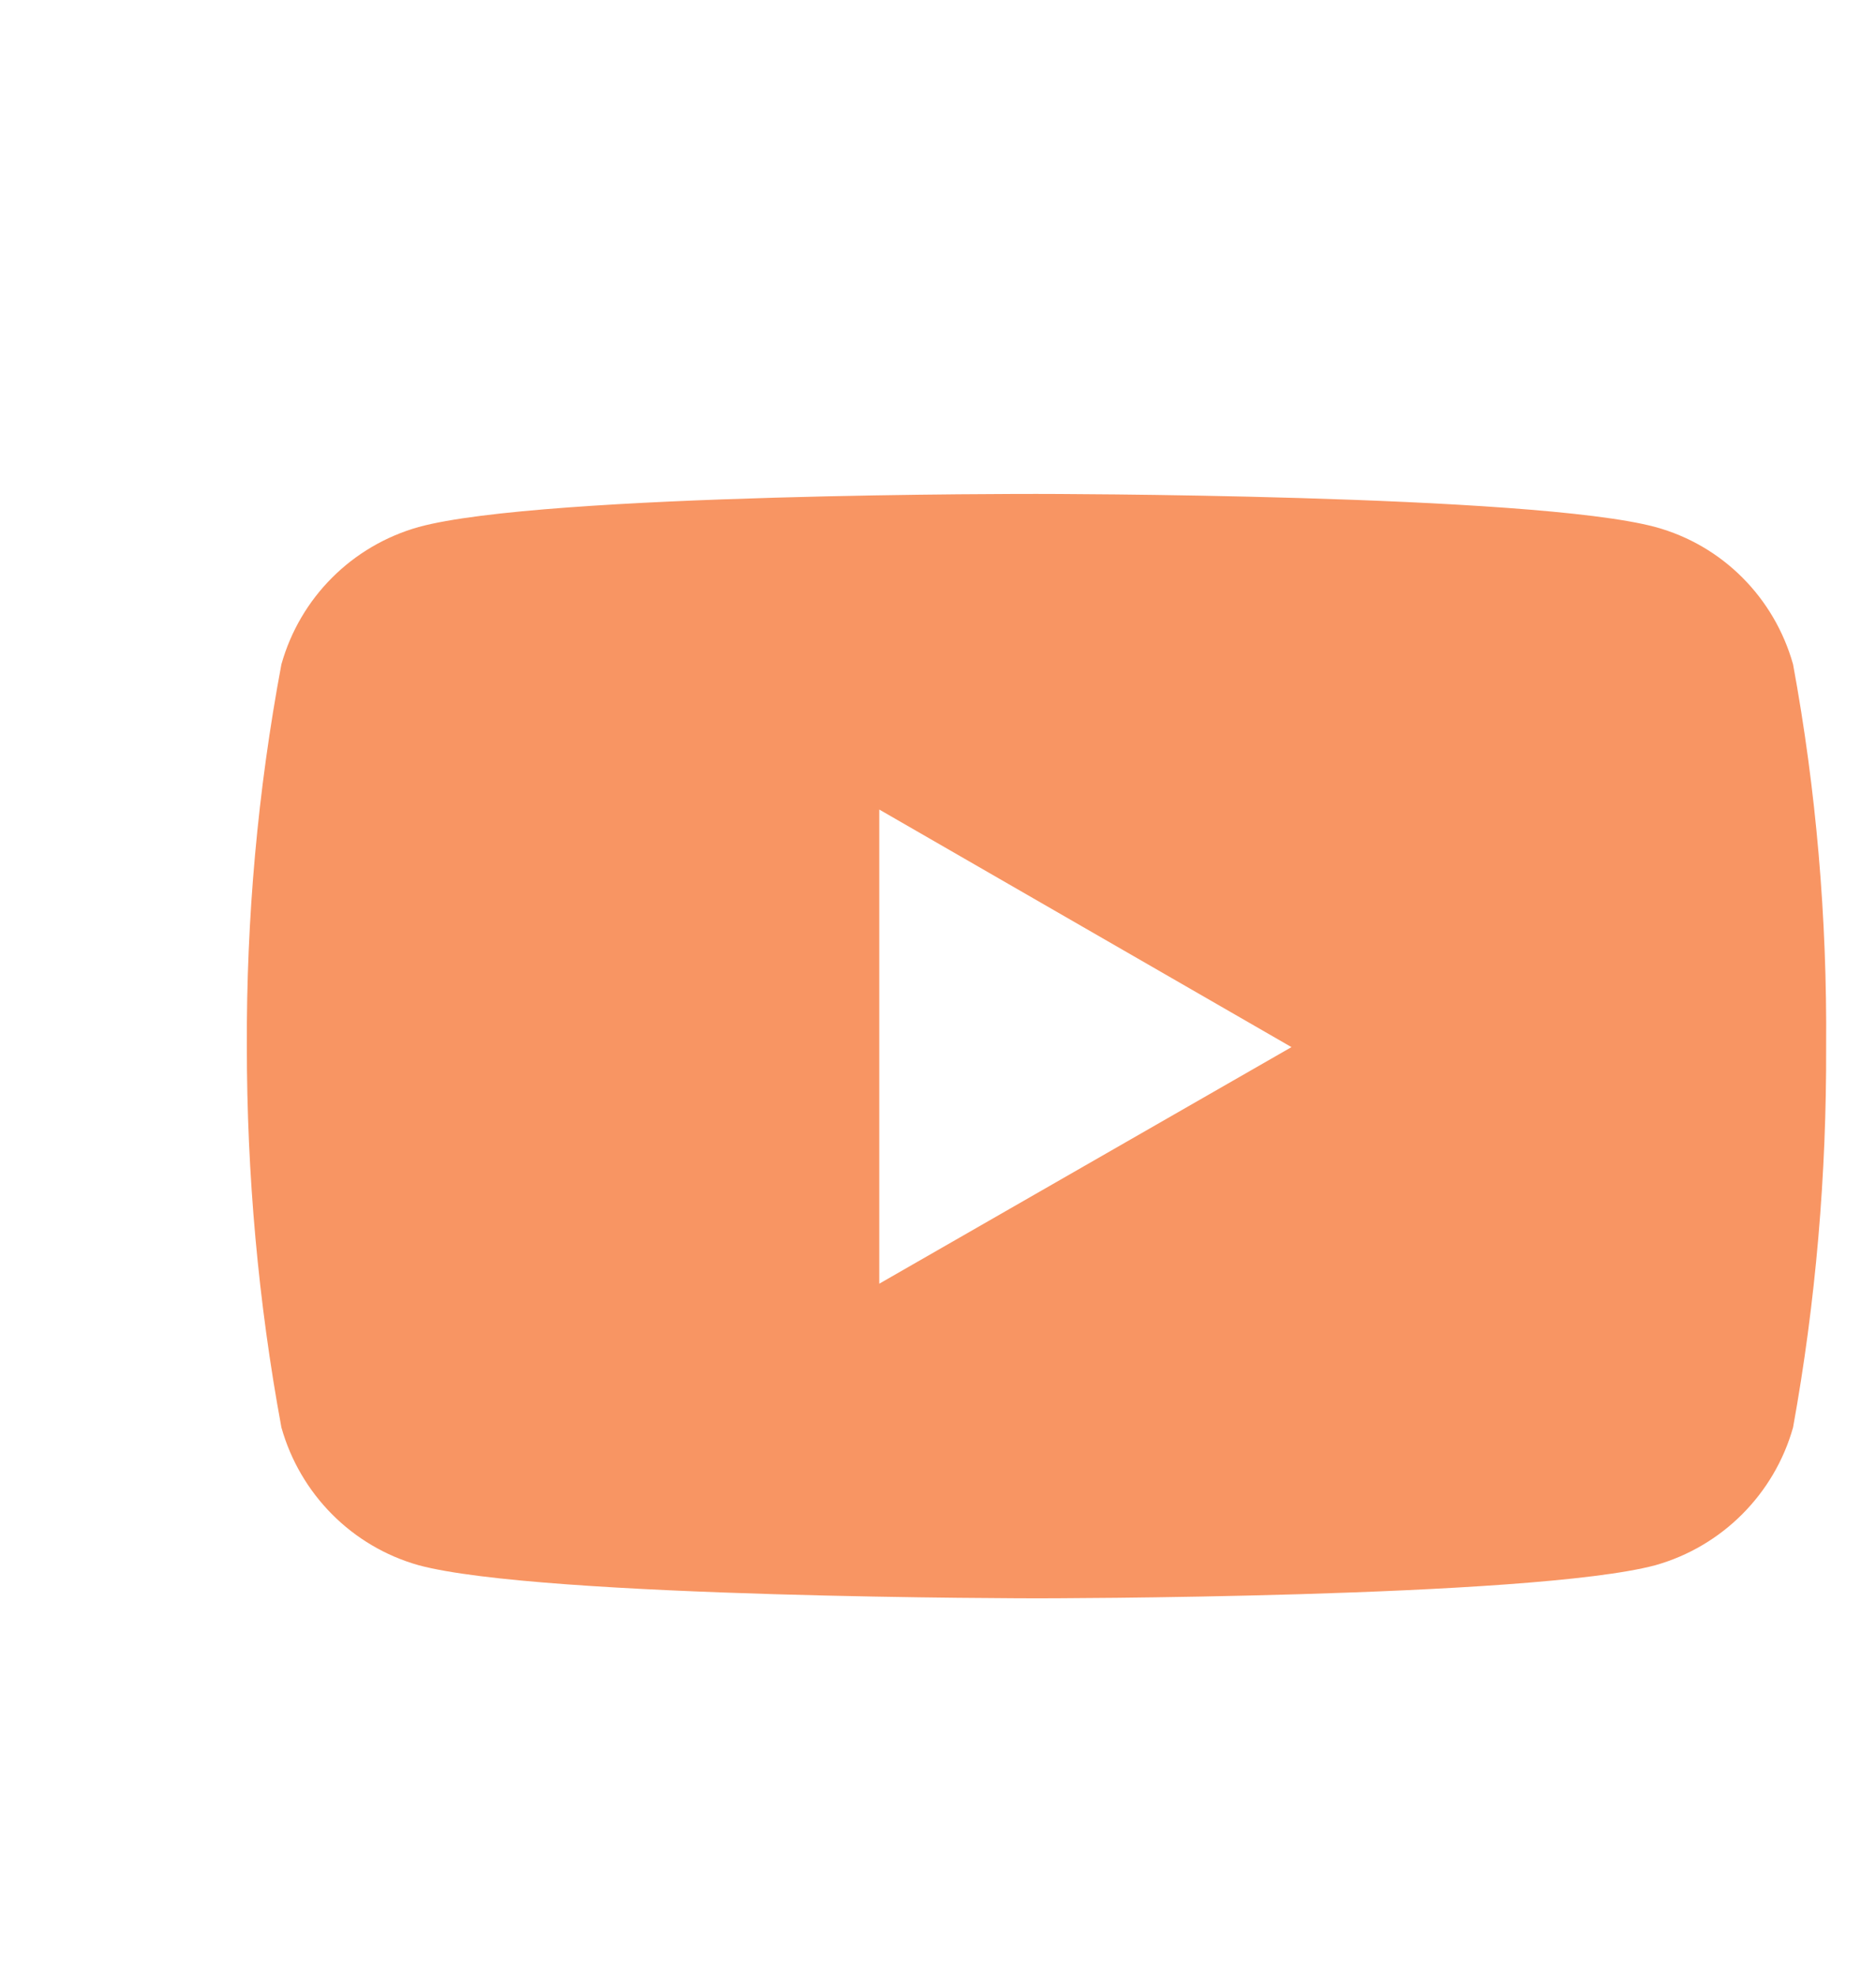 <svg xmlns="http://www.w3.org/2000/svg" id="Layer_1" width="38" height="40" viewBox="0 0 38 40"><defs><style> .cls-1 { fill: #f89563; } </style></defs><path class="cls-1" d="M31.32,3.45c-.38-1.35-1.43-2.41-2.79-2.78C26.04,0,16.01,0,16.01,0,16.01,0,6-.02,3.48.67c-1.35.38-2.4,1.43-2.78,2.78C.22,6.01-.01,8.59,0,11.19c0,2.58.23,5.17.7,7.71.38,1.35,1.43,2.41,2.78,2.79,2.49.67,12.53.67,12.53.67,0,0,10.01,0,12.52-.67,1.35-.38,2.41-1.44,2.79-2.79.46-2.54.68-5.12.67-7.71.02-2.6-.2-5.19-.67-7.74ZM12.81,15.98V6.39l8.35,4.81-8.35,4.79Z" transform="translate(5, 10)"></path></svg>